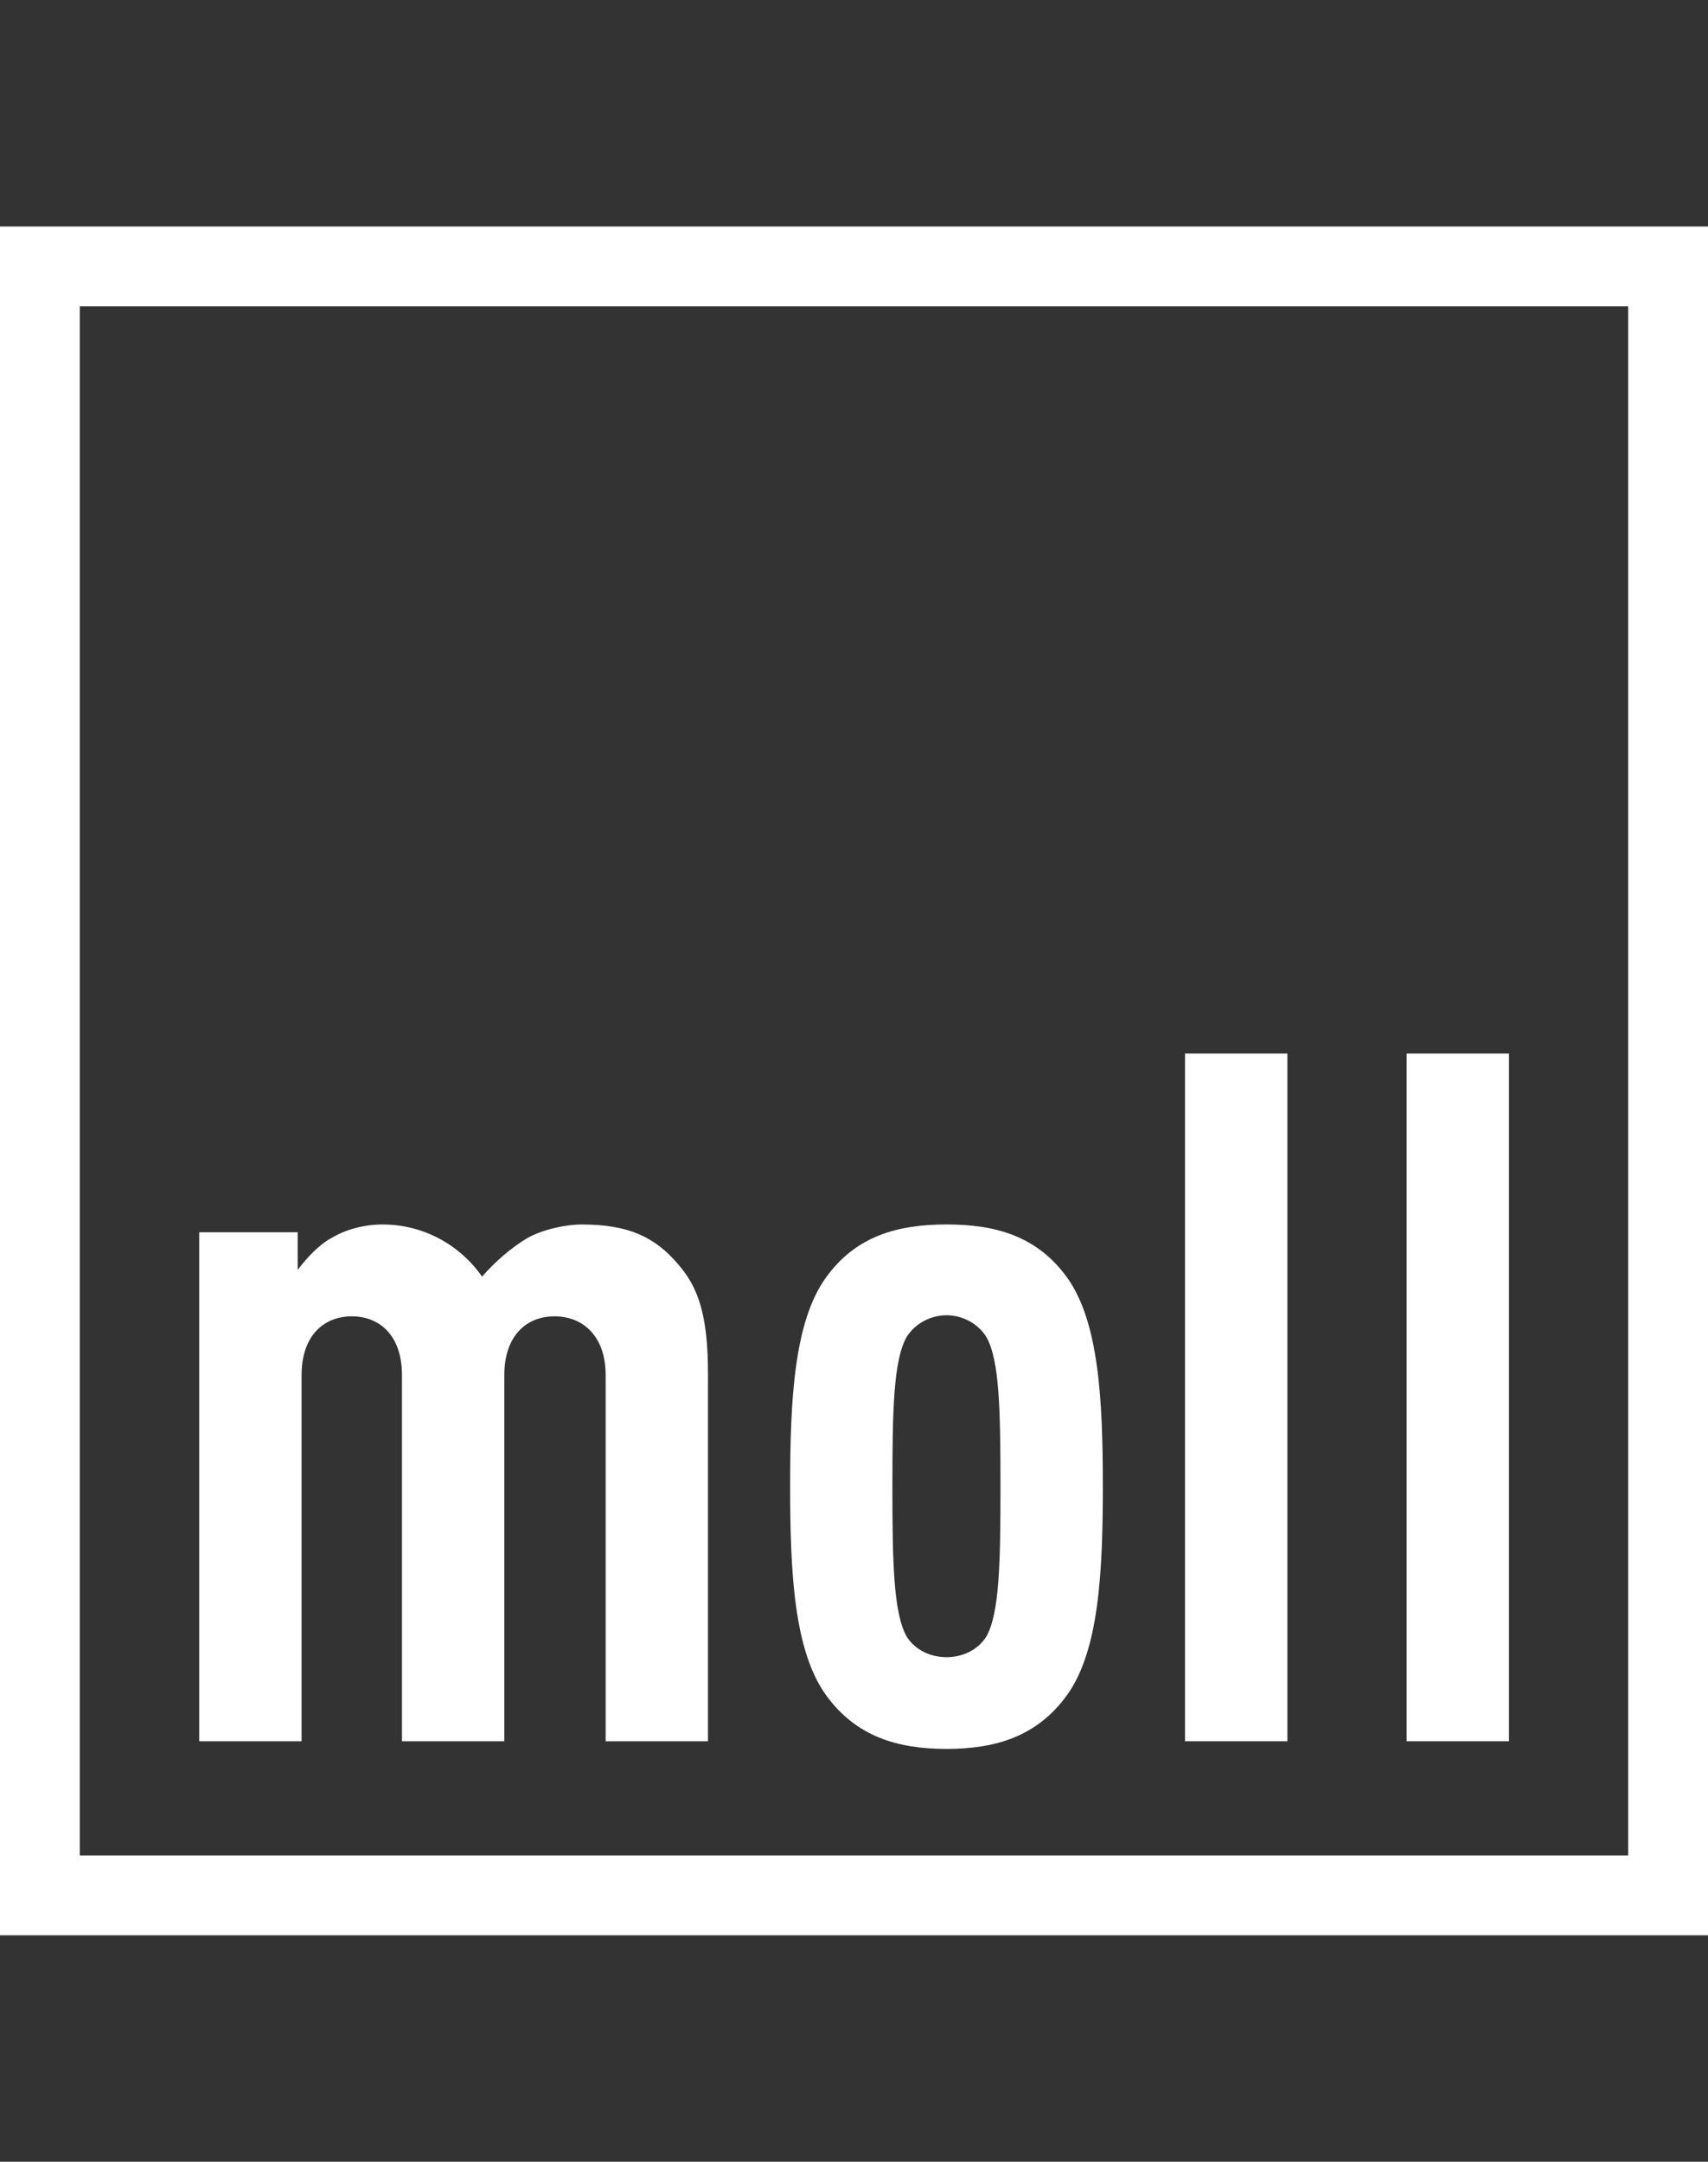 <?xml version="1.0" encoding="utf-8"?>
<!-- Generator: Adobe Illustrator 16.0.0, SVG Export Plug-In . SVG Version: 6.00 Build 0)  -->
<!DOCTYPE svg PUBLIC "-//W3C//DTD SVG 1.1//EN" "http://www.w3.org/Graphics/SVG/1.1/DTD/svg11.dtd">
<svg version="1.1" id="Layer_1" xmlns="http://www.w3.org/2000/svg" xmlns:xlink="http://www.w3.org/1999/xlink" x="0px" y="0px"
	 width="83px" height="105px" viewBox="0 0 83 105" enable-background="new 0 0 83 105" xml:space="preserve">
<rect x="0" y="0" width="83" height="105" fill="#333333" stroke="none"/>
<path fill="#FFFFFF" d="M0,11v83h83V11H0L0,11z M79.122,14.88c0,4.538,0,70.708,0,75.243c-4.54,0-70.707,0-75.245,0
	c0-4.771,0-70.475,0-75.243C8.416,14.88,74.582,14.88,79.122,14.88L79.122,14.88z"/>
<path fill="#FFFFFF" d="M29.432,84.575v-17.78c0-1.922-1.125-2.859-2.486-2.859s-2.439,0.938-2.439,2.859v17.78h-4.973v-17.78
	c0-1.922-1.079-2.859-2.44-2.859c-1.358,0-2.439,0.938-2.439,2.859v17.78H9.68V59.852h4.785v1.83
	c0.423-0.566,1.033-1.224,1.643-1.55c0.705-0.423,1.596-0.657,2.488-0.657c1.969,0,3.751,0.983,4.829,2.533
	c0.613-0.703,1.41-1.406,2.208-1.876c0.75-0.423,1.876-0.657,2.626-0.657c2.3,0,3.564,0.611,4.691,1.927
	c0.986,1.127,1.455,2.482,1.455,5.348v17.826H29.432L29.432,84.575z"/>
<path fill="#FFFFFF" d="M51.86,82.322c-1.453,2.019-3.472,2.625-5.862,2.625c-2.397,0-4.414-0.606-5.866-2.625
	c-1.55-2.156-1.735-5.96-1.735-10.135s0.186-7.972,1.735-10.128c1.452-2.019,3.469-2.585,5.866-2.585
	c2.391,0,4.409,0.566,5.862,2.585c1.544,2.156,1.732,5.953,1.732,10.128S53.404,80.166,51.86,82.322L51.86,82.322z M47.92,64.919
	c-0.424-0.657-1.173-1.035-1.922-1.035c-0.755,0-1.504,0.378-1.928,1.035c-0.656,1.121-0.704,3.608-0.704,7.269
	s0.048,6.194,0.704,7.32c0.424,0.658,1.173,0.984,1.928,0.984c0.749,0,1.498-0.326,1.922-0.984c0.657-1.126,0.697-3.66,0.697-7.32
	S48.577,66.04,47.92,64.919L47.92,64.919z"/>
<polygon fill="#FFFFFF" points="57.585,84.575 57.585,51.172 62.561,51.172 62.561,84.575 57.585,84.575 "/>
<polygon fill="#FFFFFF" points="68.354,84.575 68.354,51.172 73.329,51.172 73.329,84.575 68.354,84.575 "/>
</svg>

